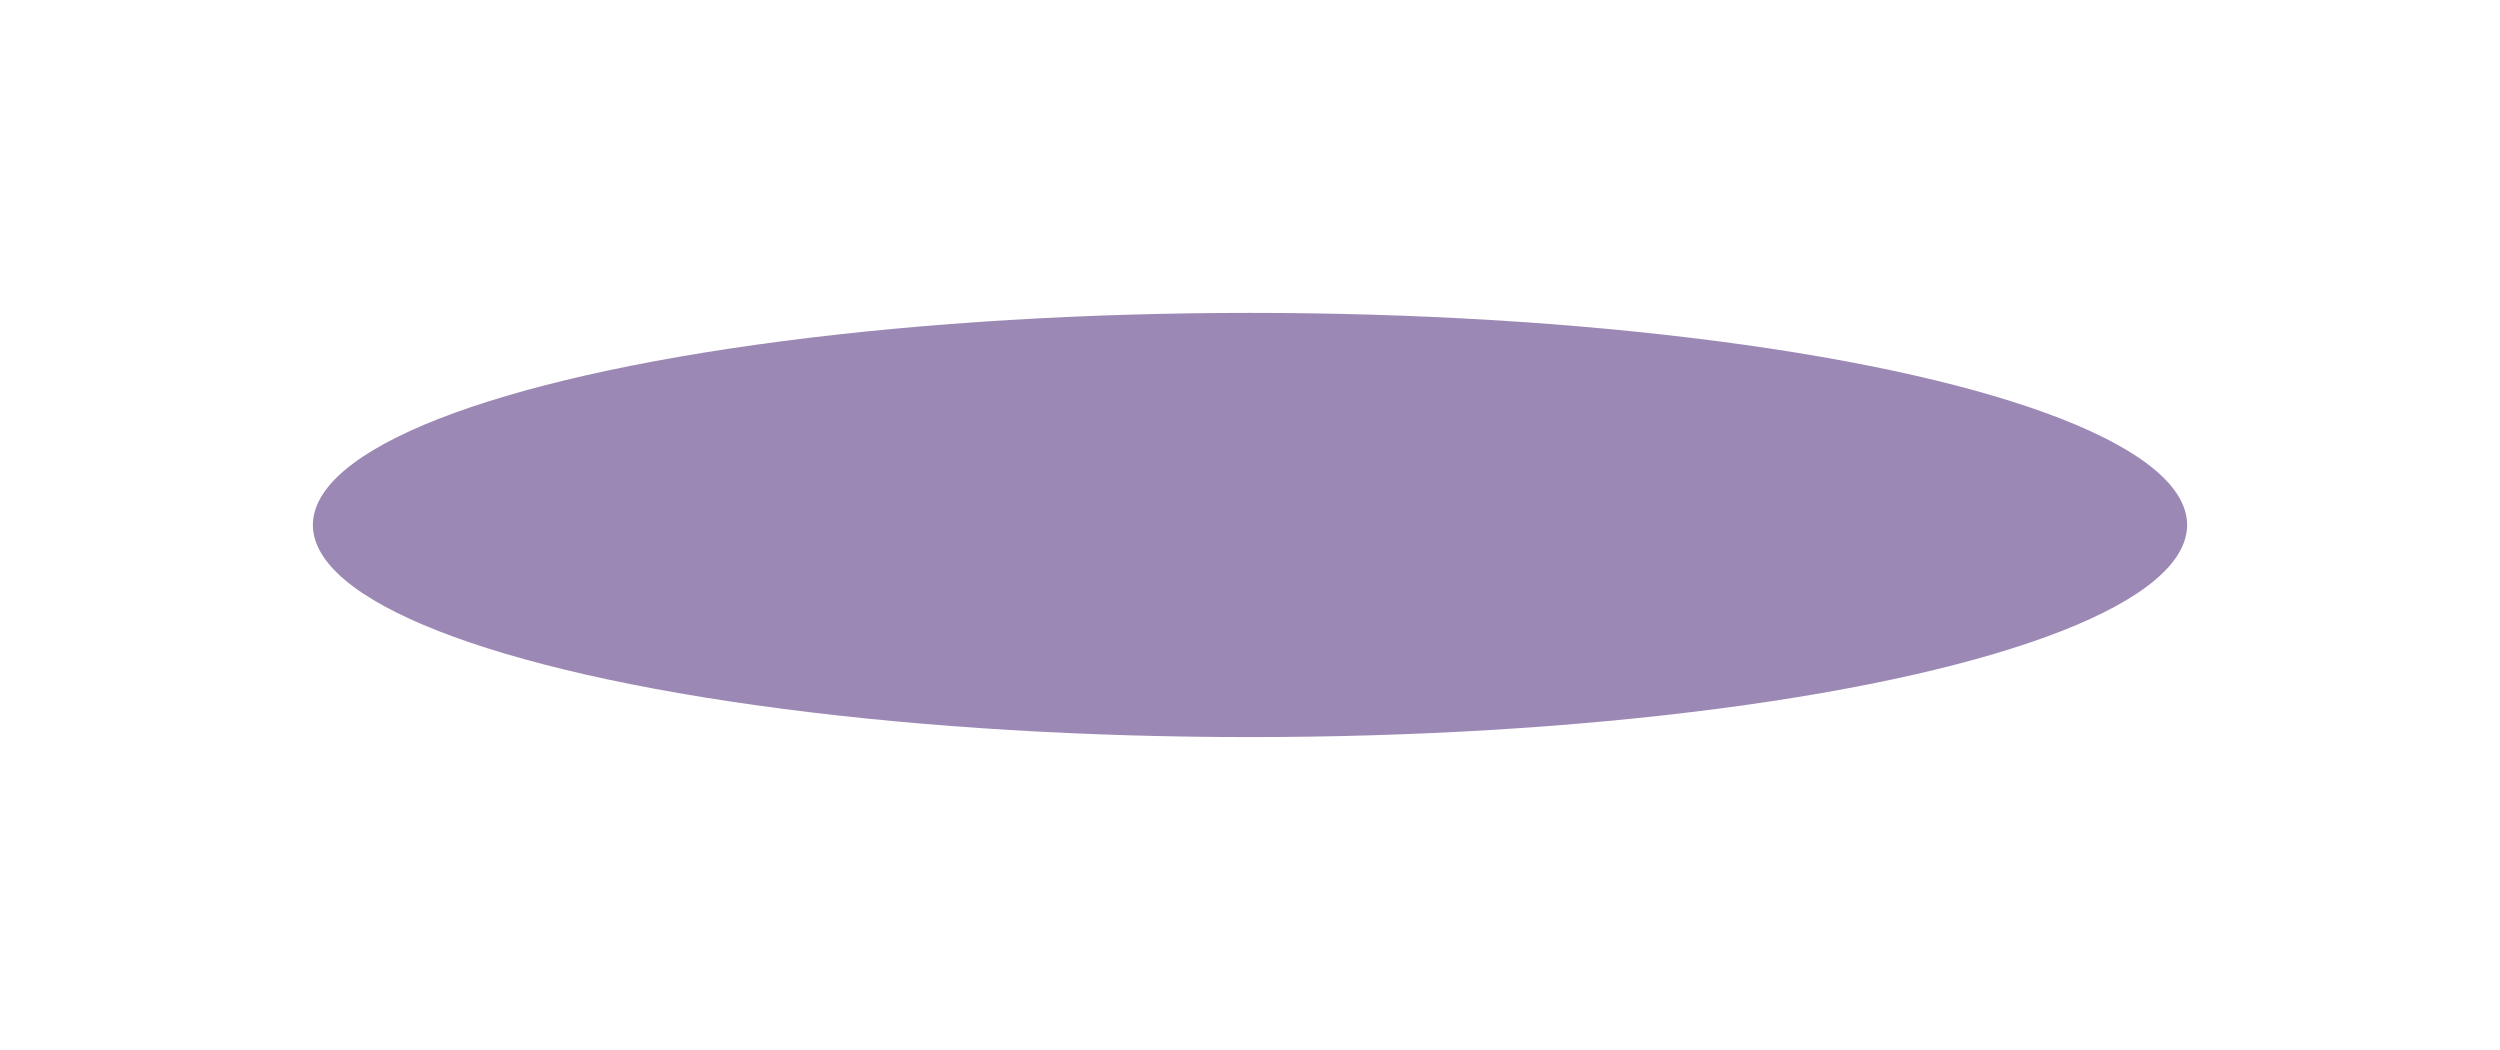 <?xml version="1.0" encoding="UTF-8"?> <svg xmlns="http://www.w3.org/2000/svg" width="2381" height="1000" viewBox="0 0 2381 1000" fill="none"><g filter="url(#filter0_f_56_231)"><ellipse cx="1190.5" cy="500" rx="892.5" ry="202" fill="#300763" fill-opacity="0.48"></ellipse></g><defs><filter id="filter0_f_56_231" x="0.4" y="0.4" width="2380.2" height="999.2" filterUnits="userSpaceOnUse" color-interpolation-filters="sRGB"><feFlood flood-opacity="0" result="BackgroundImageFix"></feFlood><feBlend mode="normal" in="SourceGraphic" in2="BackgroundImageFix" result="shape"></feBlend><feGaussianBlur stdDeviation="148.8" result="effect1_foregroundBlur_56_231"></feGaussianBlur></filter></defs></svg> 
